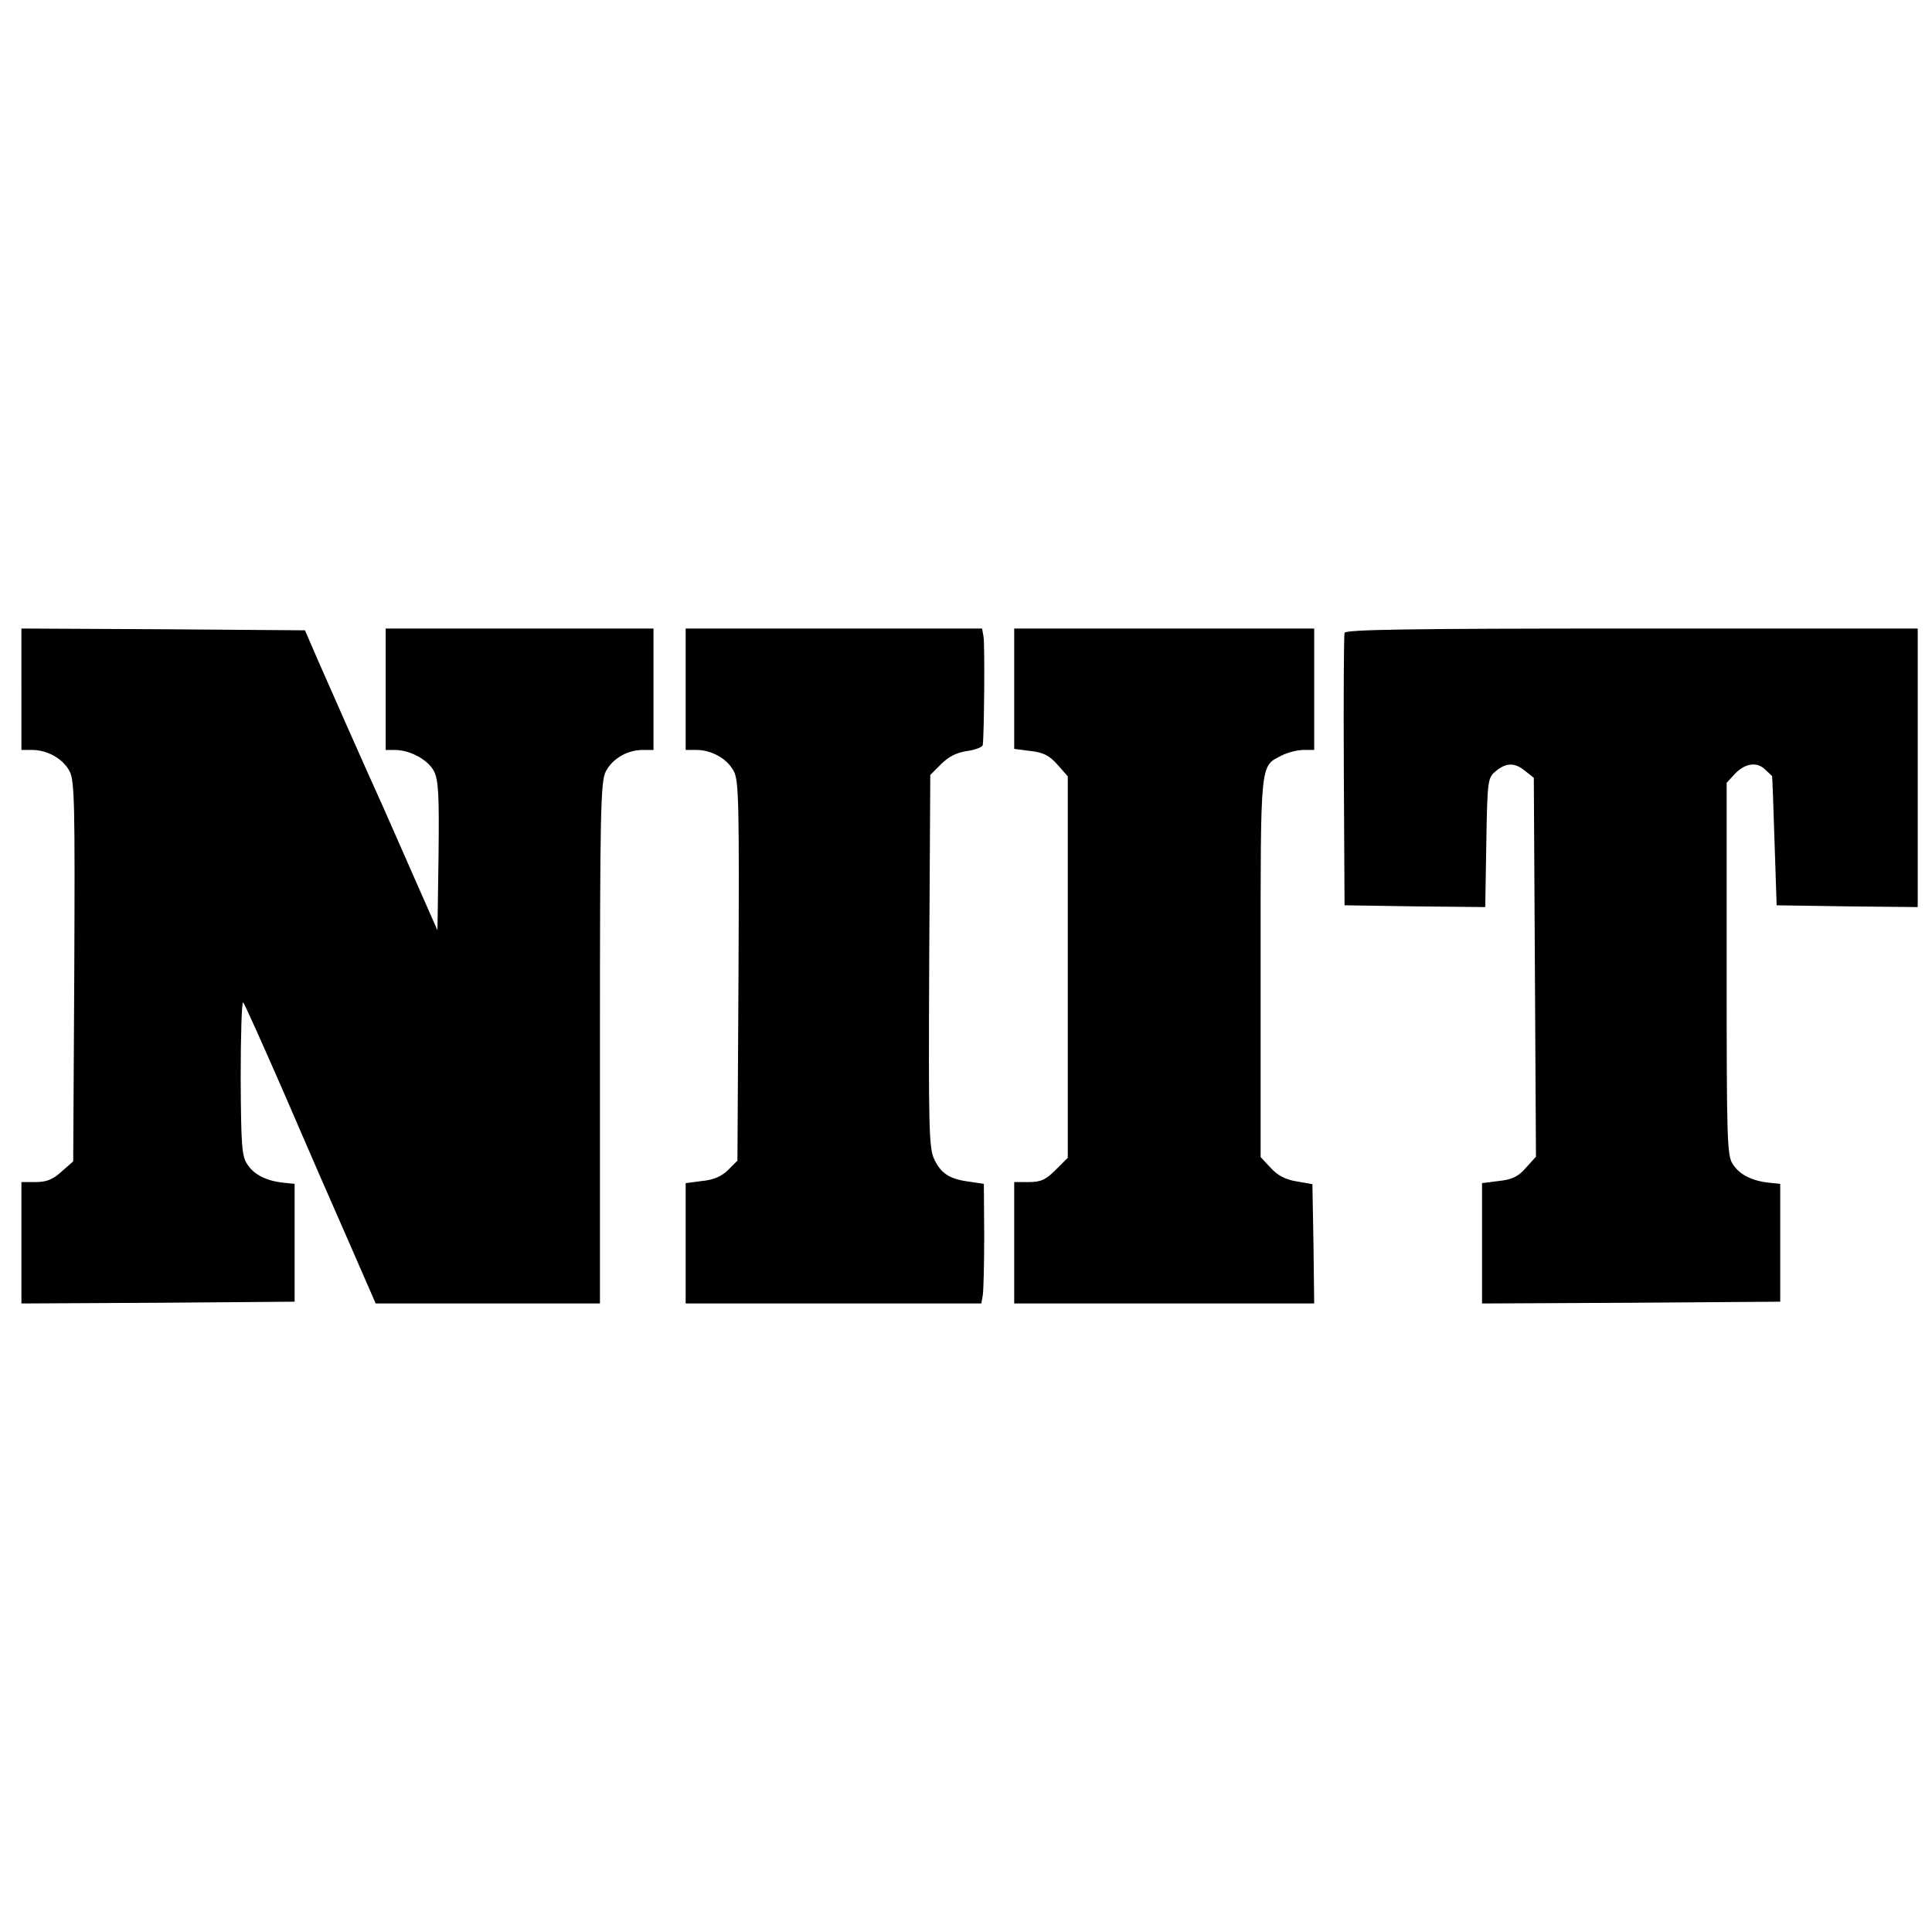 <?xml version="1.0" standalone="no"?>
<!DOCTYPE svg PUBLIC "-//W3C//DTD SVG 20010904//EN"
 "http://www.w3.org/TR/2001/REC-SVG-20010904/DTD/svg10.dtd">
<svg version="1.0" xmlns="http://www.w3.org/2000/svg"
 width="541pt" height="541pt" viewBox="0 0 541 541"
 preserveAspectRatio="xMidYMid meet">
<g transform="translate(0,541) scale(0.1,-0.1)"
fill="#000000" stroke="none">
<path d="M60 3480 l0 -170 30 0 c43 0 87 -25 105 -60 14 -26 15 -98 13 -561
l-3 -531 -33 -29 c-24 -22 -42 -29 -72 -29 l-40 0 0 -170 0 -170 383 2 382 3
0 165 0 165 -30 3 c-48 5 -83 22 -102 51 -16 23 -18 52 -19 244 0 120 3 214 7
210 4 -4 55 -118 114 -253 58 -135 140 -323 182 -418 l75 -172 314 0 314 0 0
728 c0 645 2 733 16 761 18 36 60 61 104 61 l30 0 0 170 0 170 -375 0 -375 0
0 -170 0 -170 25 0 c43 0 93 -27 110 -59 13 -26 15 -65 13 -238 l-3 -208 -64
145 c-35 80 -75 170 -88 200 -41 90 -138 309 -180 405 l-39 90 -397 3 -397 2
0 -170z"/>
<path d="M1920 3480 l0 -170 30 0 c43 0 87 -25 105 -60 14 -26 15 -98 13 -560
l-3 -530 -26 -26 c-18 -18 -41 -28 -73 -31 l-46 -6 0 -168 0 -169 414 0 414 0
4 23 c2 12 4 87 4 167 l-1 145 -40 6 c-56 7 -80 23 -99 63 -15 32 -16 88 -14
555 l3 521 31 31 c21 21 44 32 72 36 23 3 43 11 44 17 4 32 6 284 2 304 l-4
22 -415 0 -415 0 0 -170z"/>
<path d="M2840 3481 l0 -168 46 -6 c35 -4 52 -12 75 -38 l29 -33 0 -534 0
-534 -34 -34 c-28 -28 -42 -34 -75 -34 l-41 0 0 -170 0 -170 420 0 420 0 -2
167 -3 167 -45 8 c-31 5 -53 17 -72 38 l-28 30 0 533 c0 584 -2 560 60 592 16
8 43 15 60 15 l30 0 0 170 0 170 -420 0 -420 0 0 -169z"/>
<path d="M3765 3638 c-2 -7 -3 -182 -2 -388 l2 -375 197 -3 197 -2 3 181 c3
176 4 181 27 200 29 24 53 24 82 0 l24 -19 3 -531 3 -530 -29 -32 c-21 -24
-38 -32 -75 -36 l-47 -6 0 -168 0 -169 418 2 417 3 0 165 0 165 -30 3 c-48 5
-83 22 -102 51 -17 24 -18 62 -18 548 l0 521 24 26 c28 29 62 34 85 10 9 -8
17 -16 18 -17 1 -1 4 -83 7 -182 l6 -180 198 -3 197 -2 0 390 0 390 -800 0
c-632 0 -801 -3 -805 -12z"/>
</g>
</svg>
